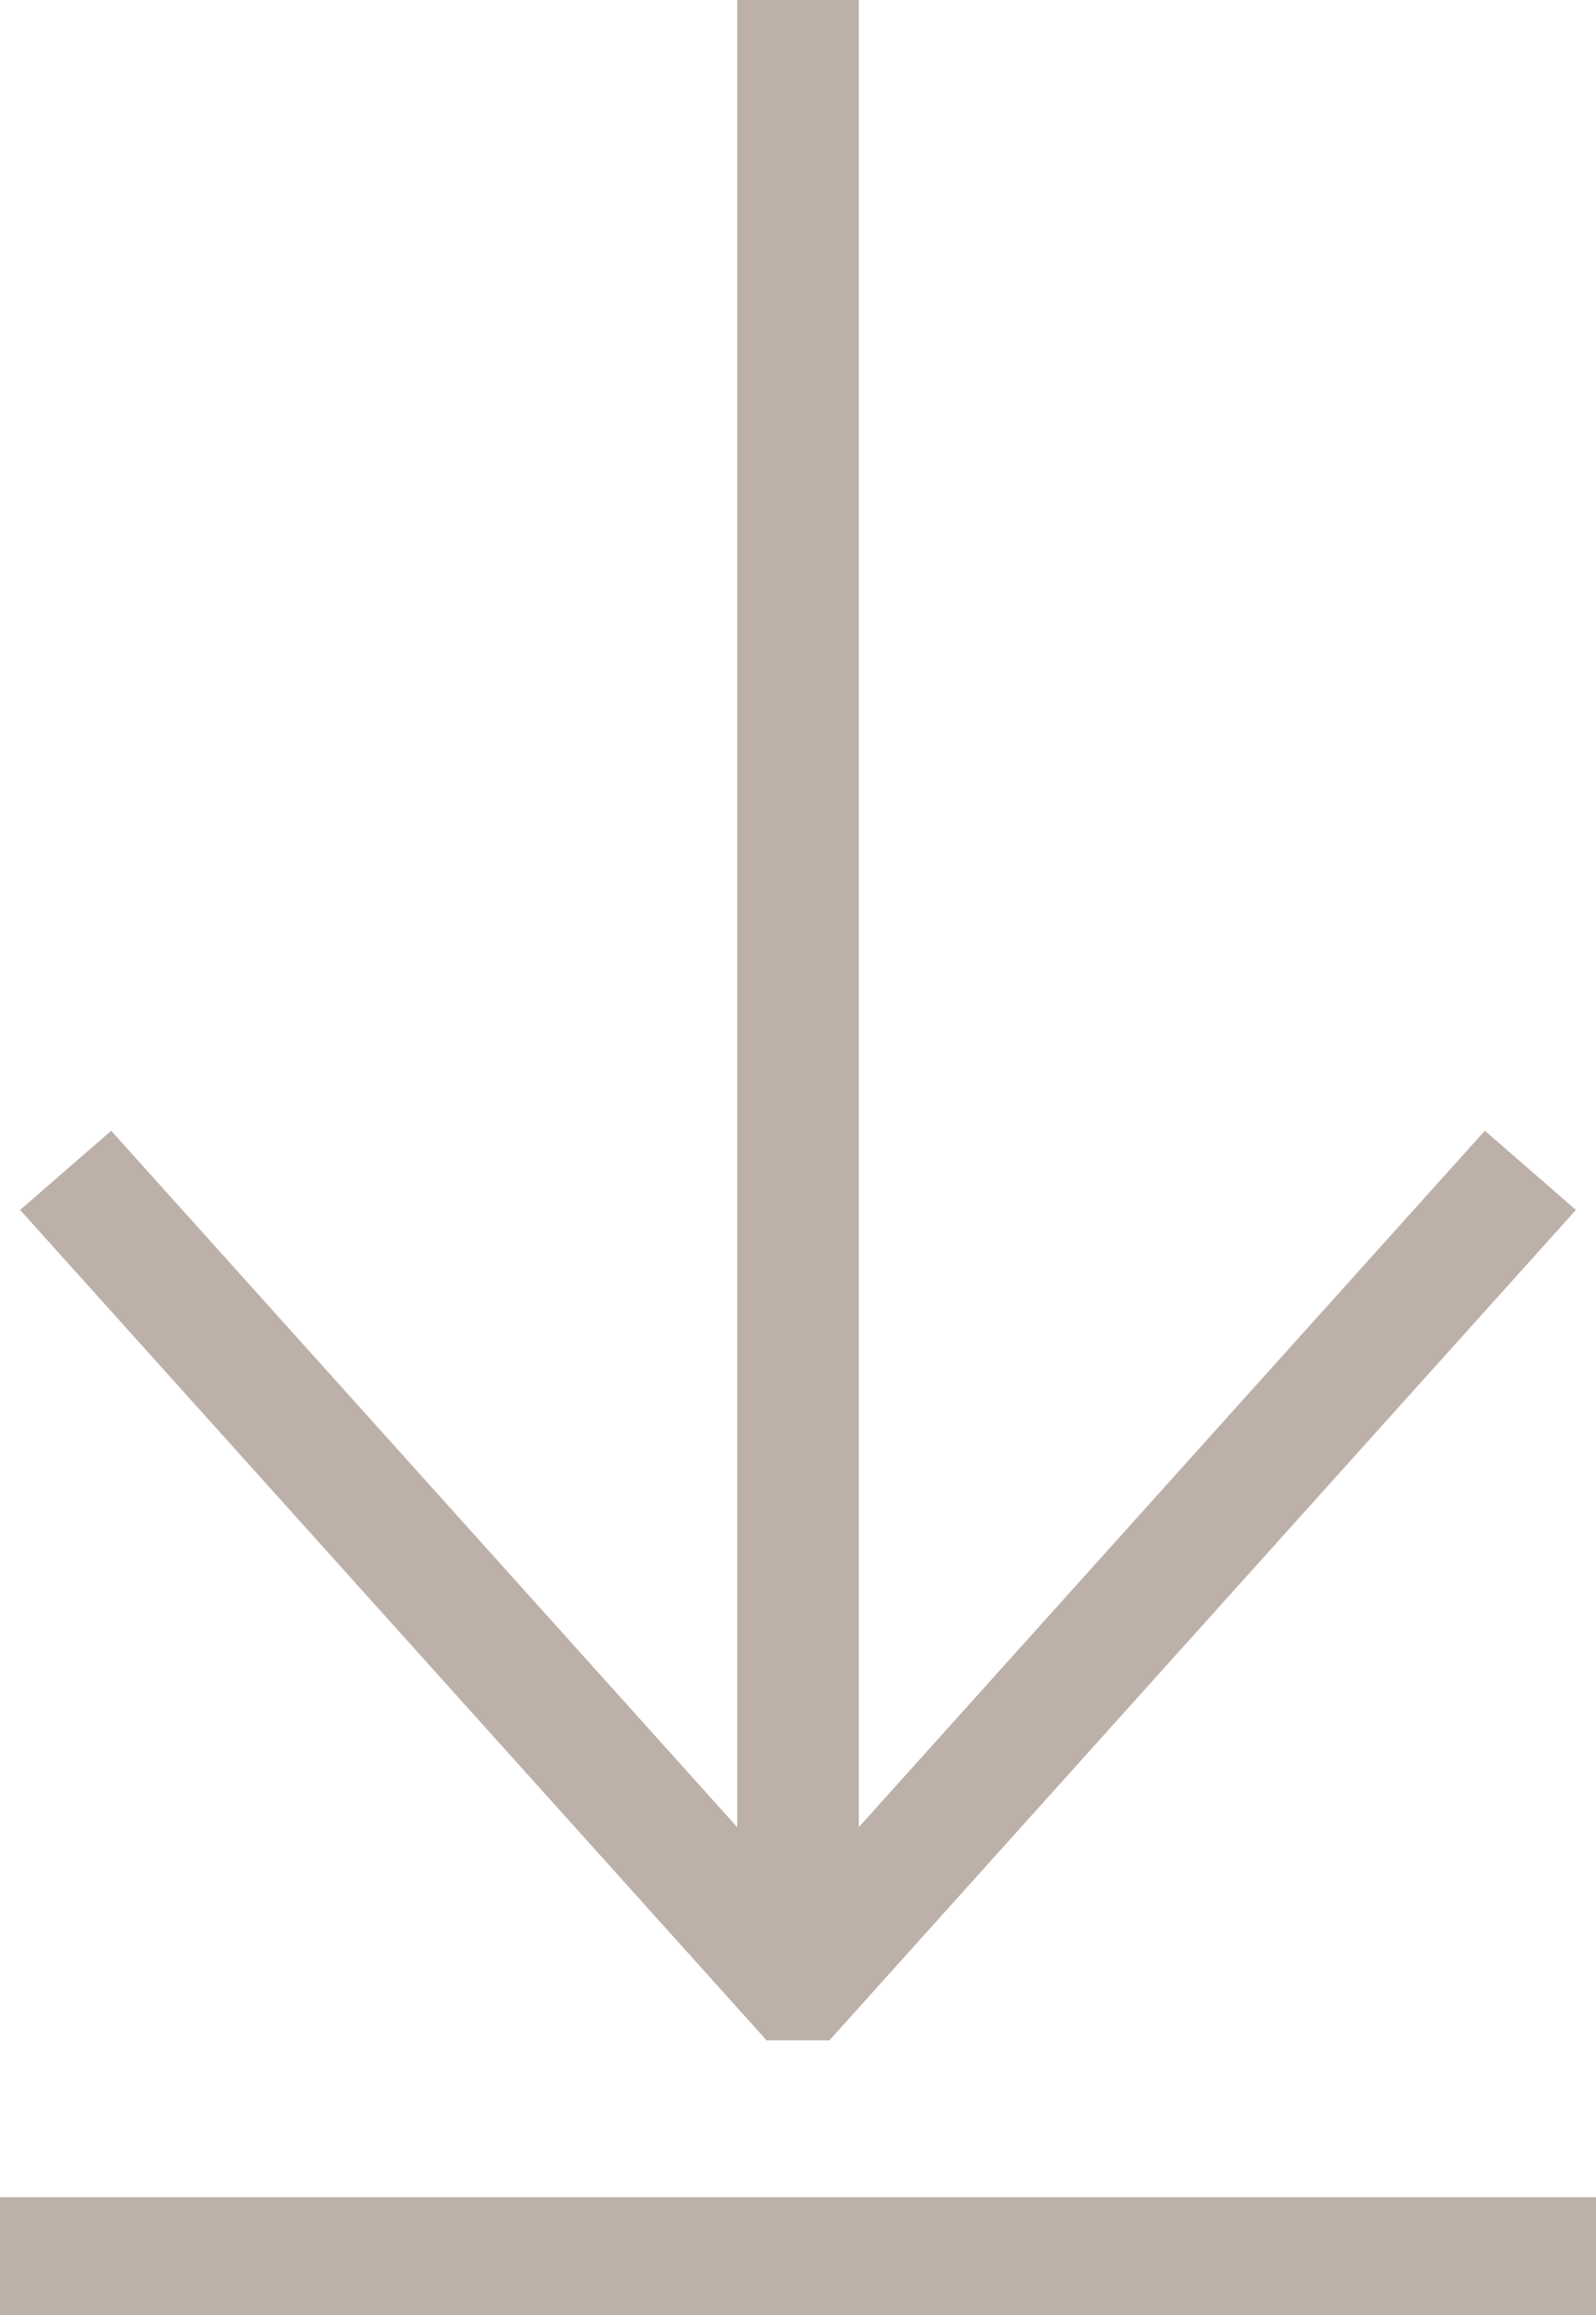 <?xml version="1.0" encoding="UTF-8"?> <svg xmlns="http://www.w3.org/2000/svg" width="20" height="29" viewBox="0 0 20 29" fill="none"> <path d="M19.748 15.157L18.607 14.165L10.762 22.889L10.762 6.54636e-08L9.238 0L9.238 22.889L1.393 14.165L0.252 15.157L9.606 25.559H10.394L19.748 15.157Z" fill="#BCB0A8"></path> <path d="M0 27.525H20V29H0V27.525Z" fill="#BCB0A8"></path> </svg> 